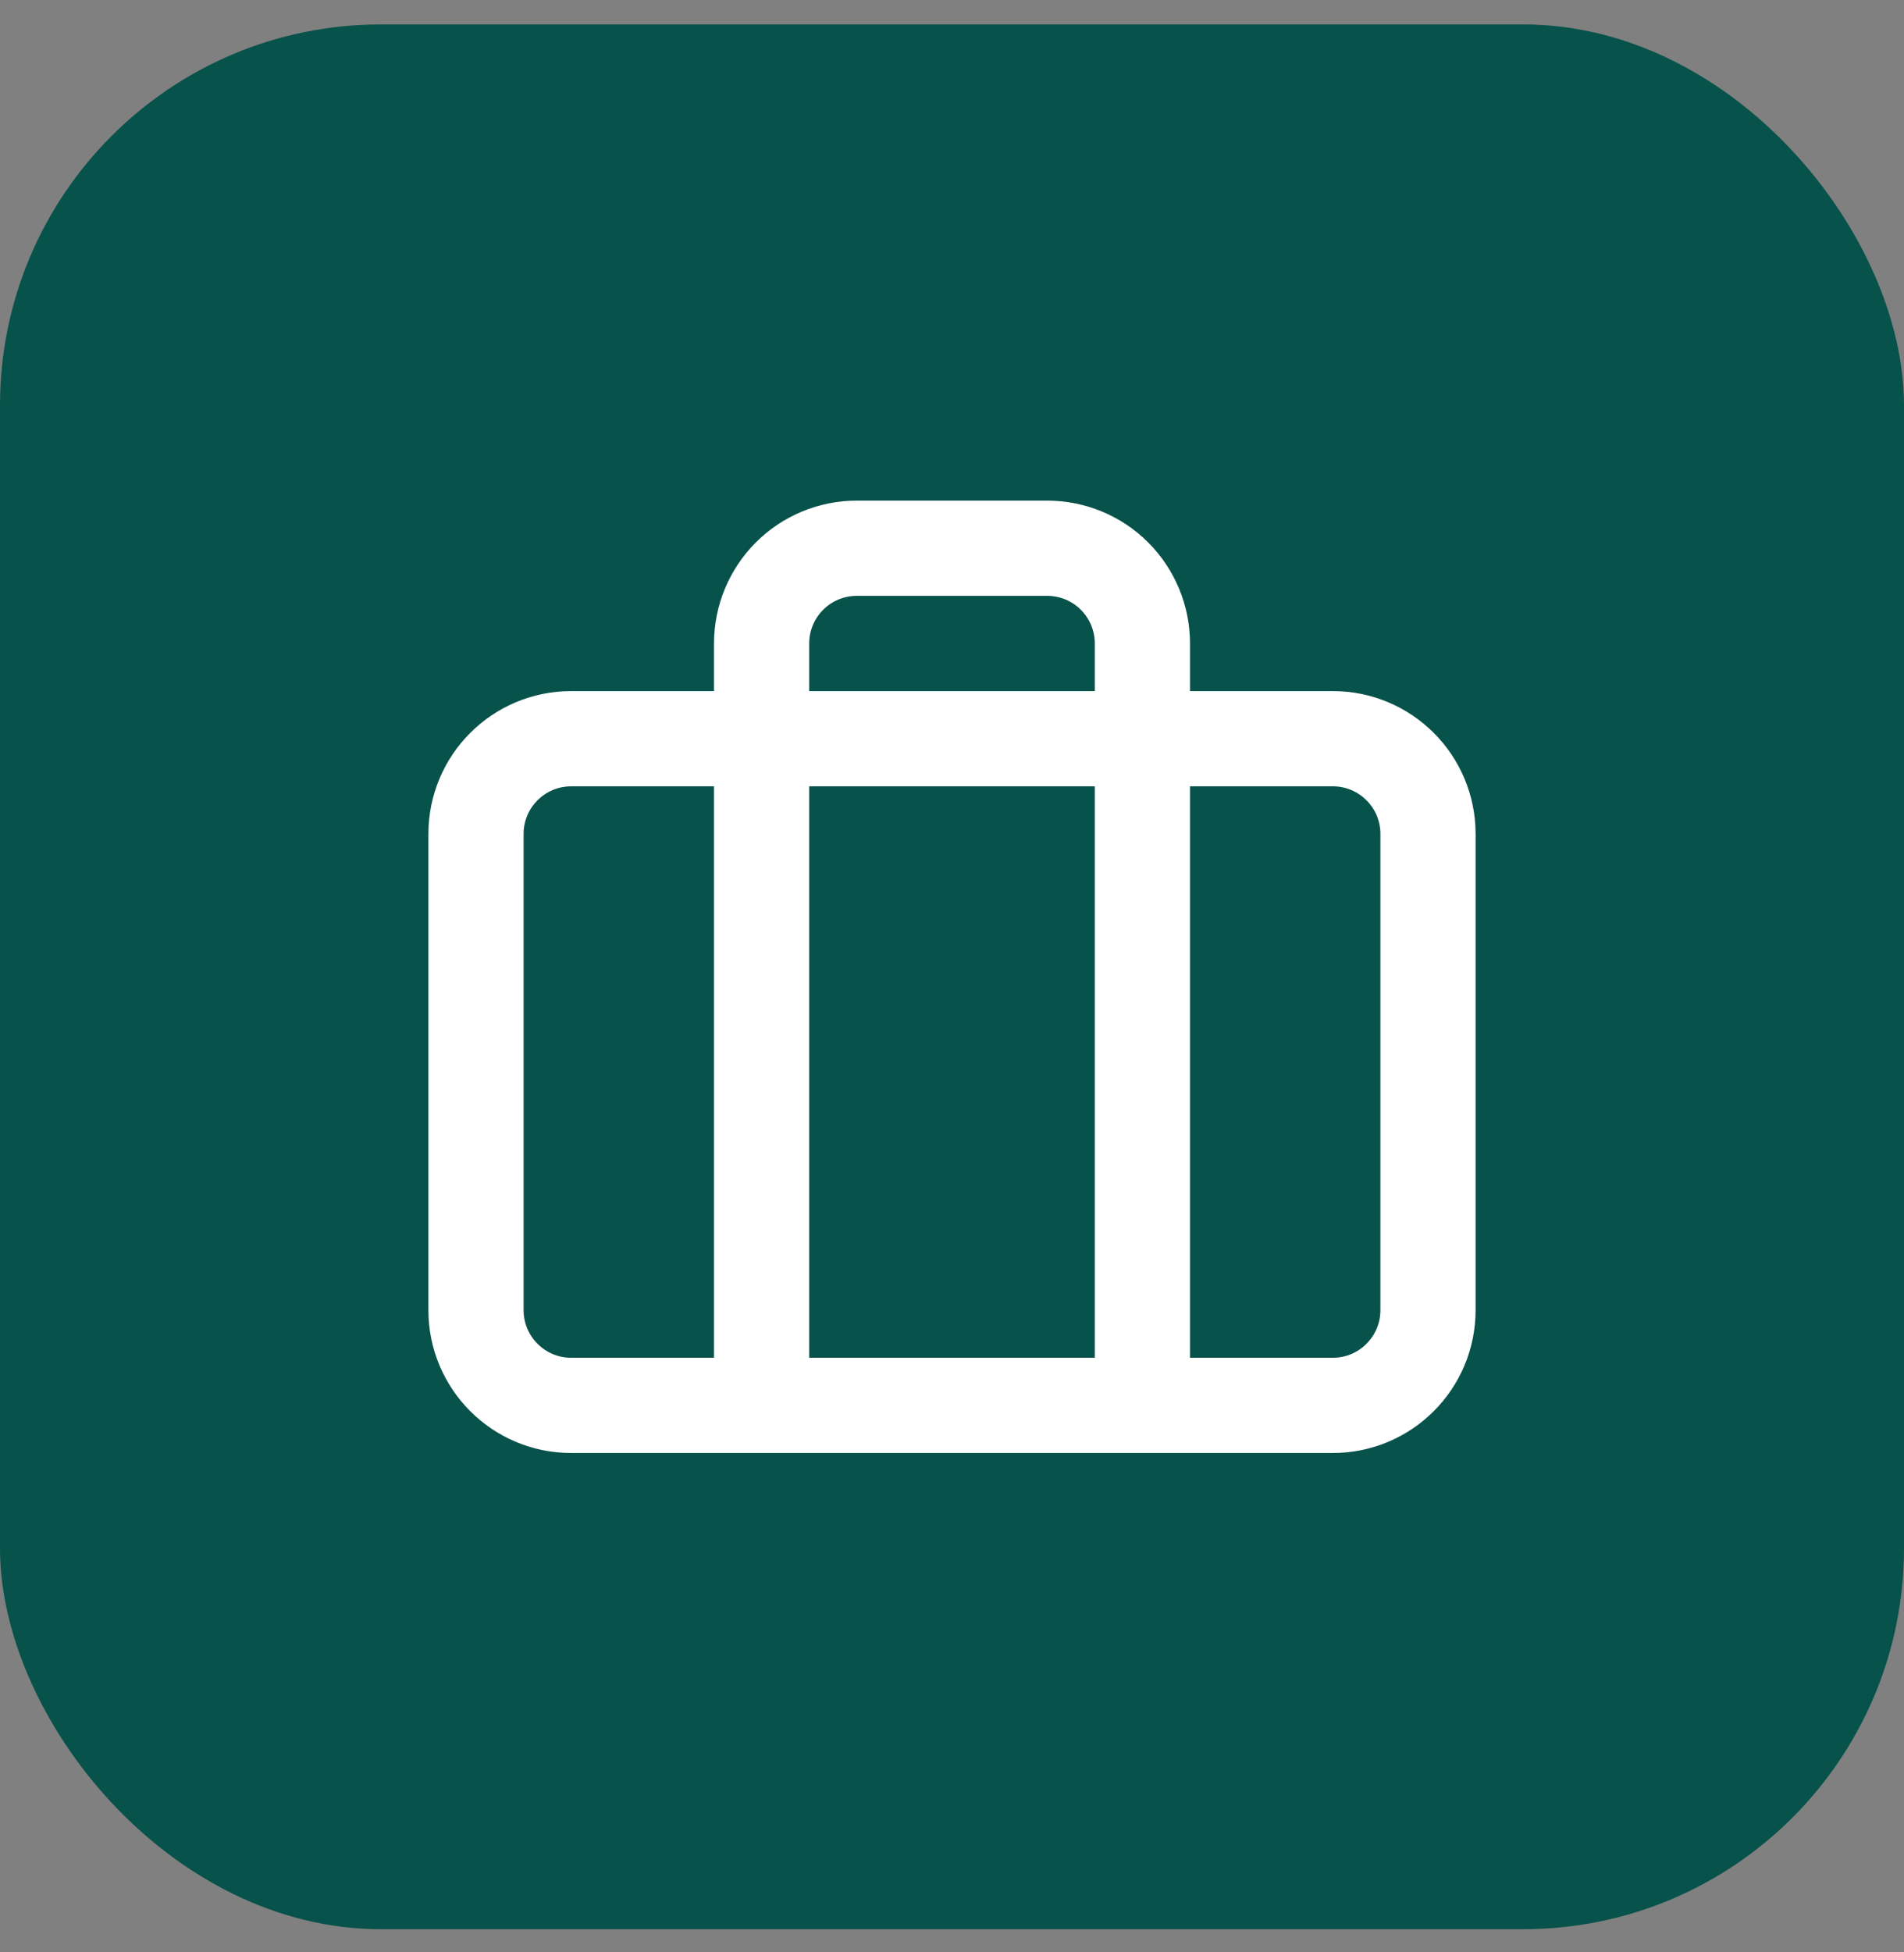 <svg width="40" height="41" viewBox="0 0 40 41" fill="none" xmlns="http://www.w3.org/2000/svg">
<rect x="0" y="0" width="40" height="41" fill="#808080" stroke="none"/>
<rect y="0.513" width="40" height="40" rx="8" fill="#07524A"/>
<path d="M24 29.513V13.513C24 12.982 23.789 12.474 23.414 12.098C23.039 11.723 22.53 11.513 22 11.513H18C17.47 11.513 16.961 11.723 16.586 12.098C16.211 12.474 16 12.982 16 13.513V29.513M12 15.513H28C29.105 15.513 30 16.408 30 17.513V27.513C30 28.617 29.105 29.513 28 29.513H12C10.895 29.513 10 28.617 10 27.513V17.513C10 16.408 10.895 15.513 12 15.513Z" stroke="white" stroke-width="2" stroke-linecap="round" stroke-linejoin="round"/>
</svg>
